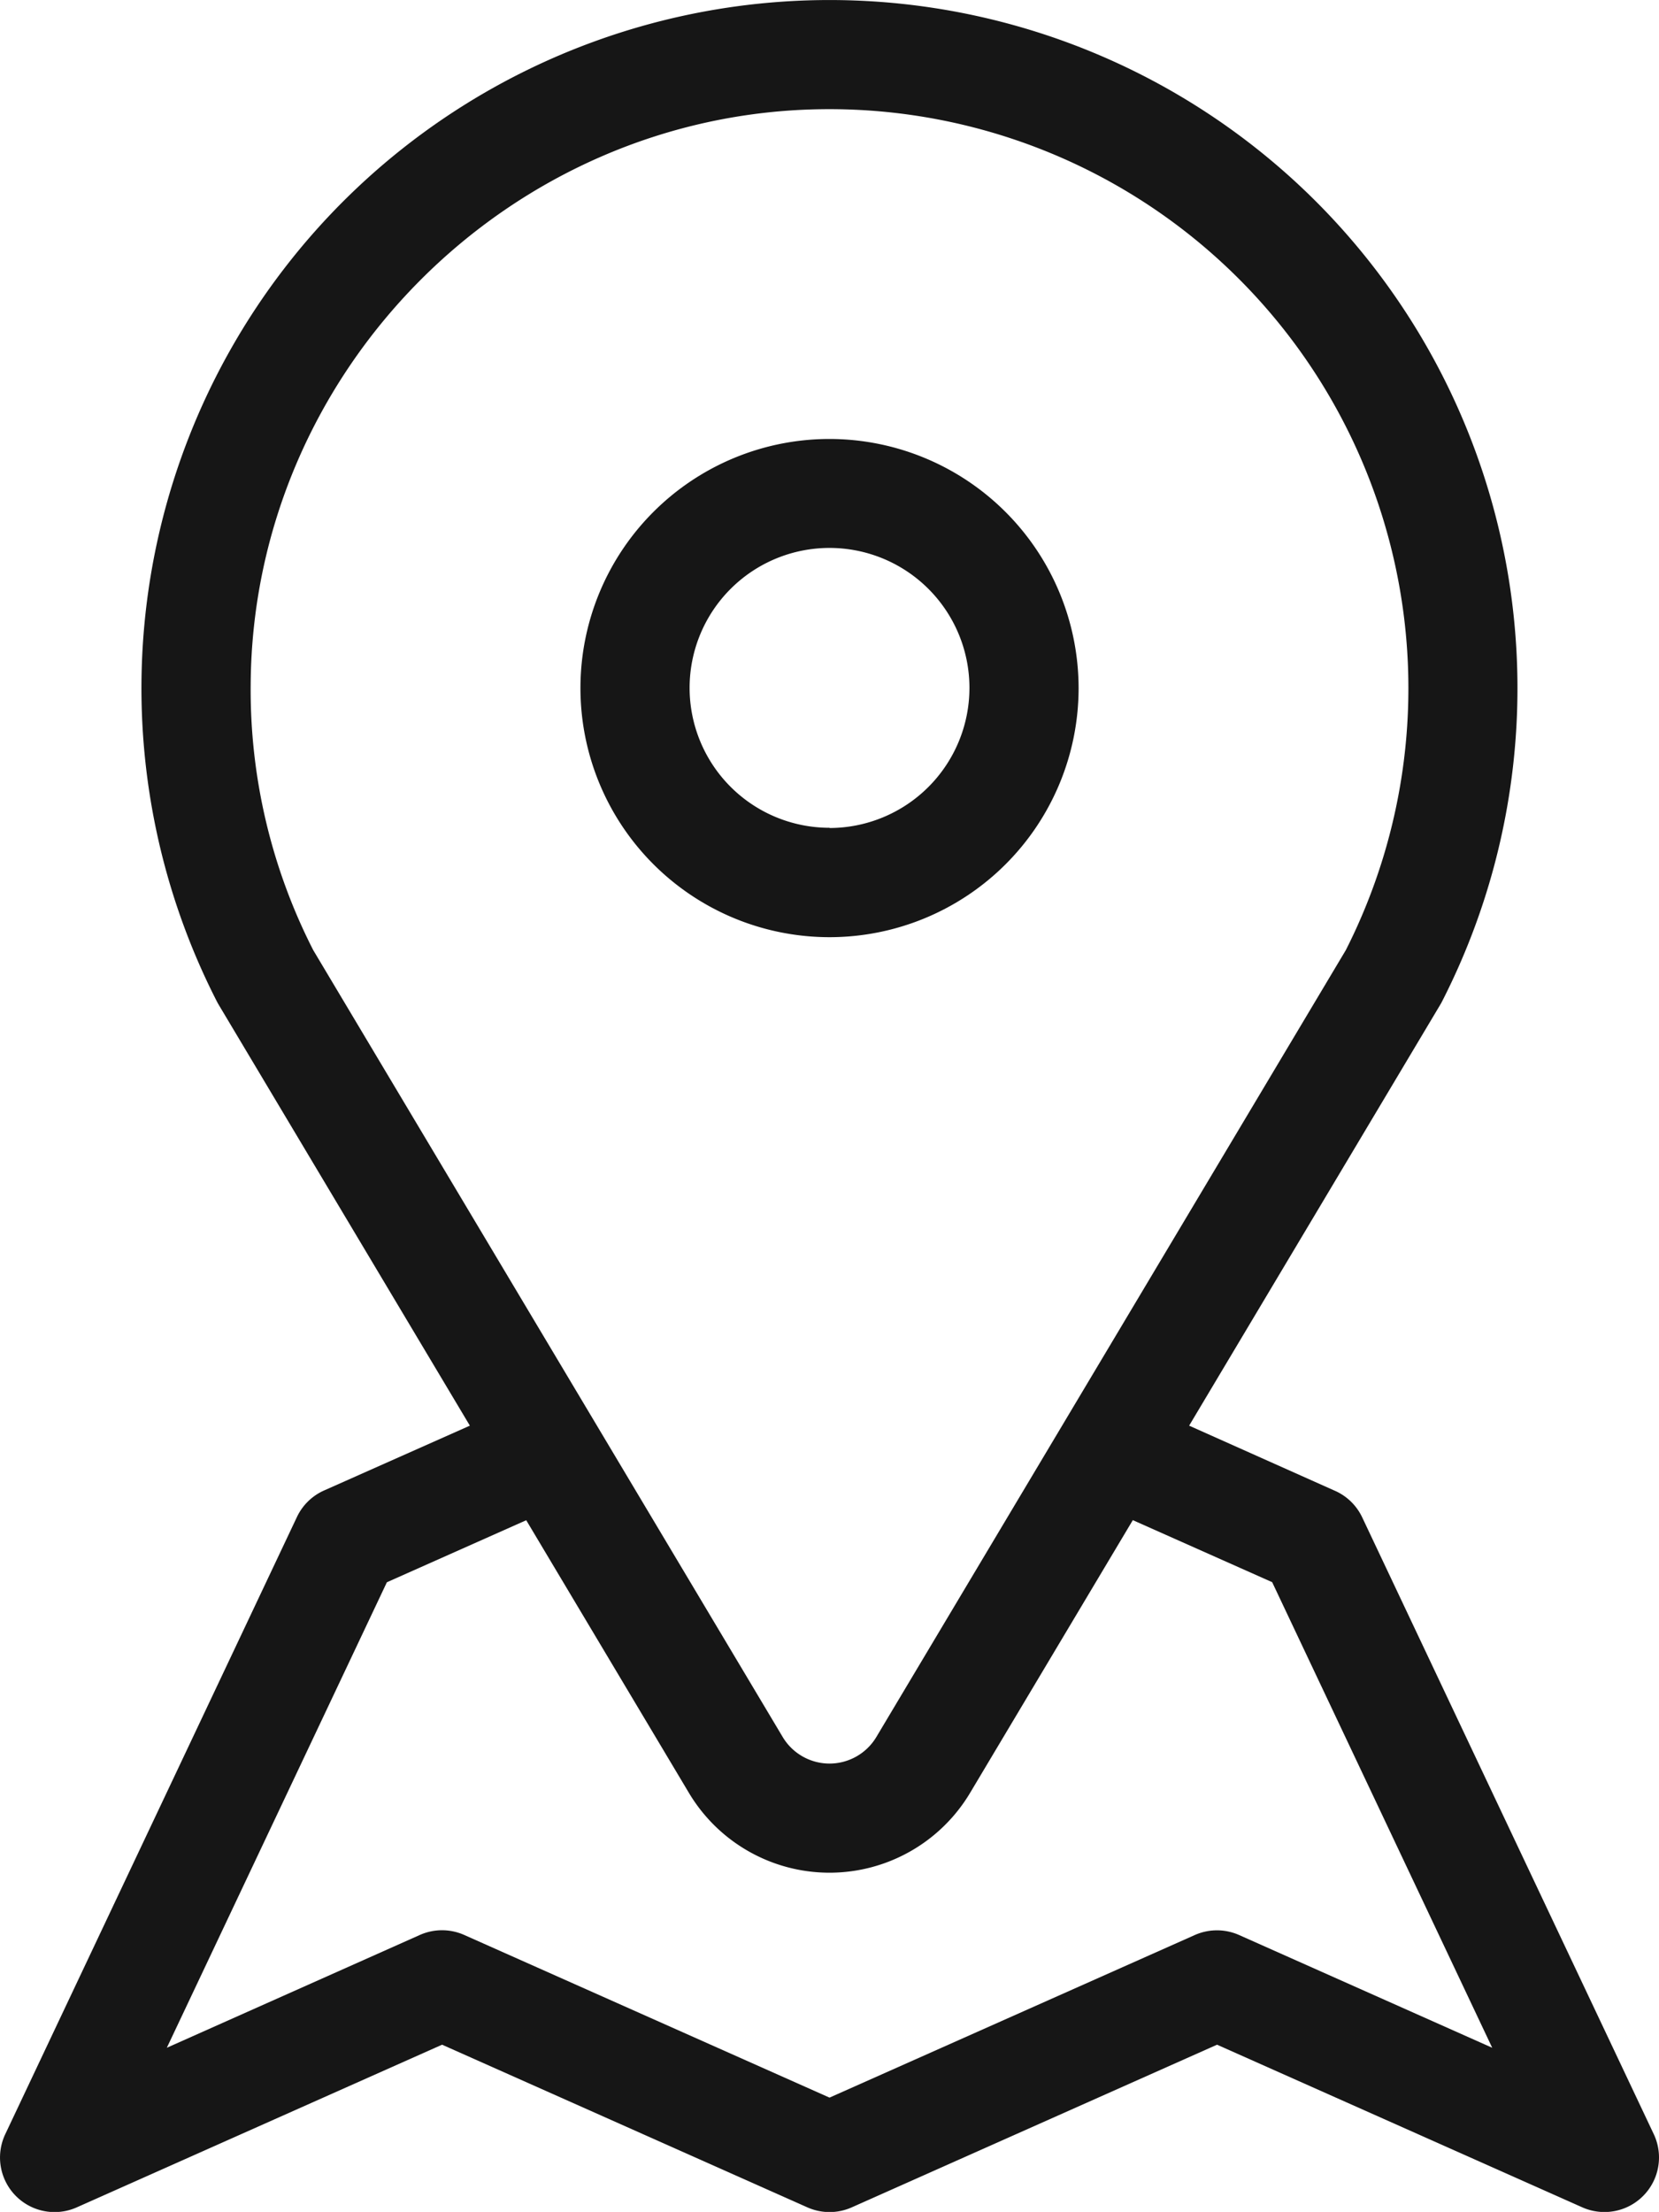<svg id="Layer_1" data-name="Layer 1" xmlns="http://www.w3.org/2000/svg" viewBox="0 0 384.05 512"><defs><style>.cls-1{fill:#161616;}</style></defs><title>pin (1)</title><path class="cls-1" d="M446.81,494l-67.5-142.78a12.63,12.63,0,0,0-6.48-6.22L339.25,330l58.18-97.52c.14-.23.27-.47.39-.71a159.36,159.36,0,0,0-30-185.92A159.29,159.29,0,0,0,114.16,231.78q.19.36.39.71L172.74,330,139,345a12.63,12.63,0,0,0-6.29,6.14L65.19,494a12.63,12.63,0,0,0,16.56,16.94l84.56-37.65,84.56,37.65a12.64,12.64,0,0,0,10.28,0l84.56-37.65,84.56,37.65A12.63,12.63,0,0,0,446.81,494ZM136.47,219.91A132.51,132.51,0,0,1,122,158.45C122.43,86,181.69,26.28,254.1,25.28A134.05,134.05,0,0,1,375.53,219.91L266.85,402.05a12.63,12.63,0,0,1-21.7,0Zm214.36,228a12.64,12.64,0,0,0-10.28,0L256,485.54l-84.56-37.65a12.64,12.64,0,0,0-10.28,0L102.59,474l50.94-107.75,32.26-14.36L223.45,415a37.9,37.9,0,0,0,65.09,0l37.67-63.13,32.26,14.36L409.41,474Z" transform="translate(-63.97 0)"/><path class="cls-1" d="M256,101.61a57.66,57.66,0,1,0,57.66,57.66A57.72,57.72,0,0,0,256,101.61Zm0,90a32.39,32.39,0,1,1,32.39-32.39A32.43,32.43,0,0,1,256,191.66Z" transform="translate(-63.97 0)"/></svg>
